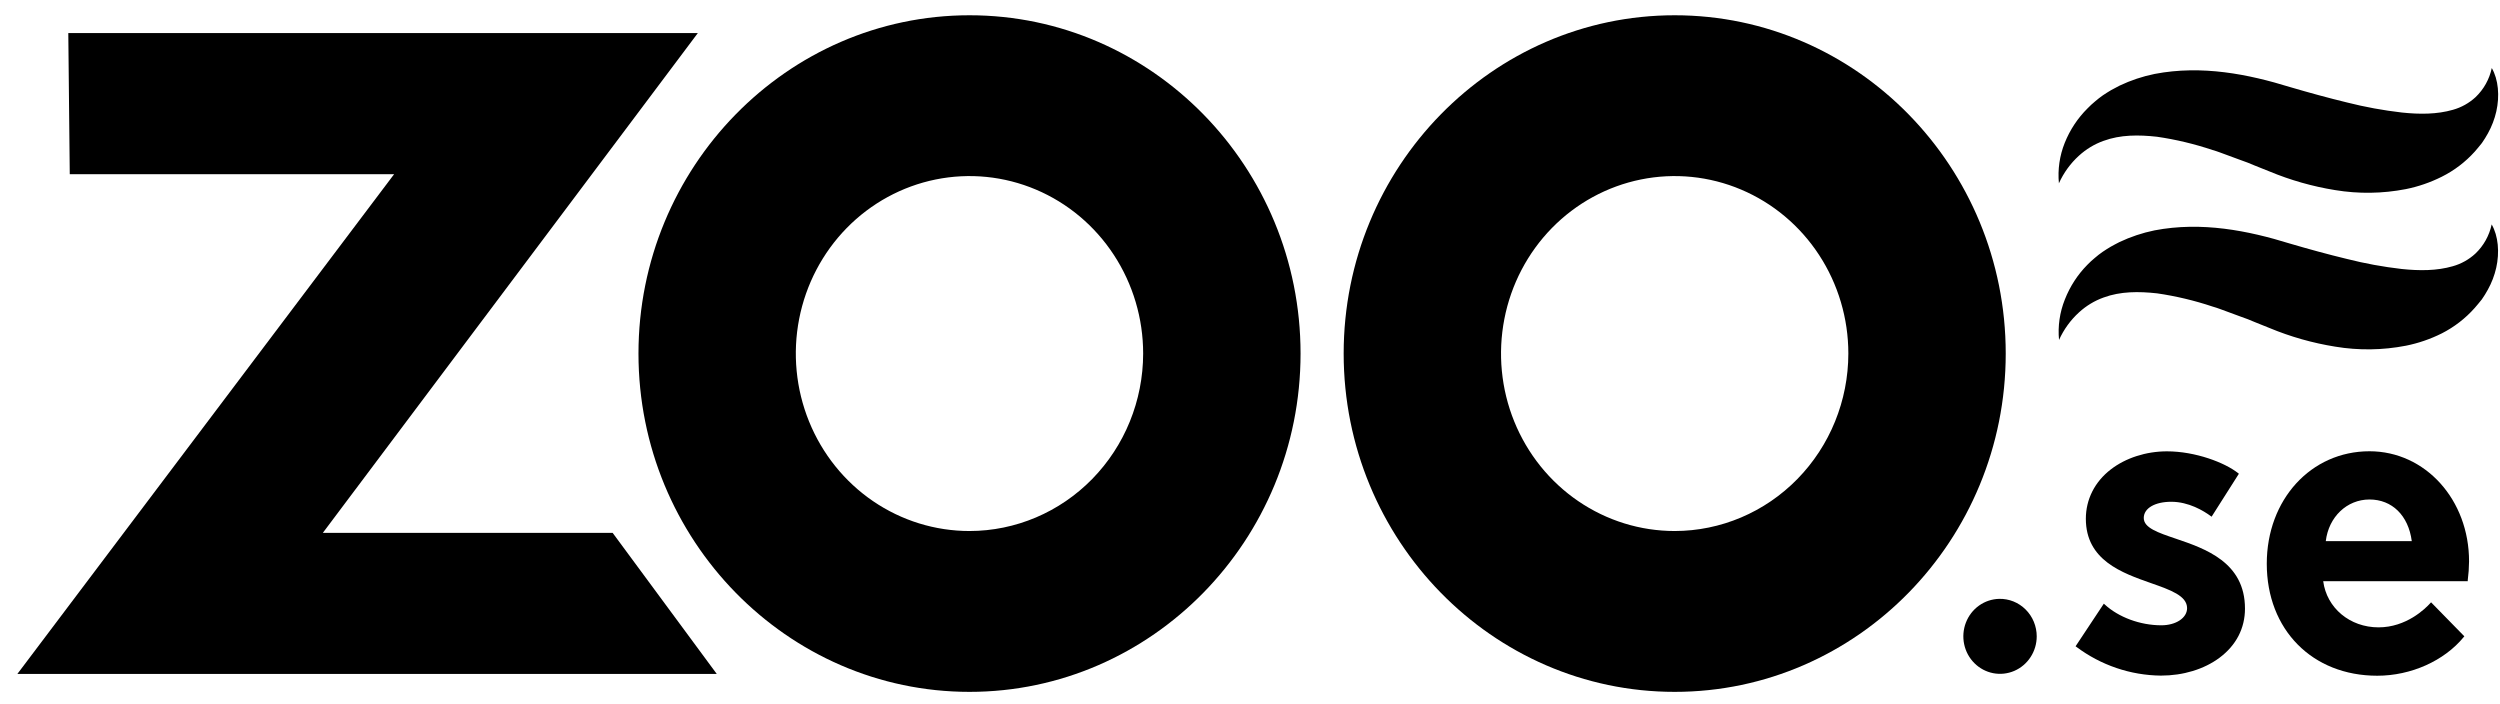 <?xml version="1.0" encoding="UTF-8"?>
<svg xmlns="http://www.w3.org/2000/svg" width="103" height="29" viewBox="0 0 103 29" fill="none">
  <g id="Group 481657">
    <path id="Vector" d="M101.984 10.45C101.718 10.695 101.4 10.872 101.054 10.969C100.395 11.159 99.684 11.16 98.947 11.082C98.186 10.995 97.43 10.856 96.686 10.667C95.917 10.482 95.136 10.267 94.344 10.035C92.62 9.501 90.706 9.118 88.763 9.492C88.265 9.594 87.779 9.756 87.318 9.975C87.201 10.037 87.084 10.095 86.969 10.161C86.853 10.227 86.741 10.302 86.629 10.376C86.517 10.45 86.411 10.539 86.306 10.627C86.201 10.715 86.097 10.807 85.999 10.91C85.598 11.316 85.282 11.803 85.072 12.339C84.861 12.866 84.778 13.439 84.832 14.006C85.027 13.573 85.308 13.186 85.656 12.869C85.95 12.6 86.293 12.392 86.666 12.258C87.368 11.999 88.119 12.004 88.872 12.086C89.65 12.199 90.416 12.382 91.163 12.632C91.359 12.686 91.548 12.764 91.74 12.832C91.932 12.9 92.124 12.973 92.317 13.045L92.611 13.152L92.9 13.271L93.499 13.512C94.371 13.875 95.282 14.133 96.212 14.282C97.178 14.443 98.163 14.43 99.125 14.243C99.638 14.14 100.135 13.969 100.605 13.734C101.115 13.474 101.574 13.12 101.957 12.689C102.055 12.582 102.153 12.454 102.251 12.335C102.341 12.206 102.424 12.073 102.499 11.935C102.656 11.653 102.772 11.35 102.844 11.034C102.987 10.401 102.931 9.722 102.657 9.246C102.558 9.708 102.324 10.128 101.984 10.45Z" fill="black"></path>
    <path id="Vector_2" d="M85.65 6.417C85.945 6.147 86.288 5.939 86.661 5.805C87.363 5.546 88.114 5.551 88.867 5.634C89.645 5.747 90.411 5.93 91.158 6.181C91.353 6.234 91.542 6.313 91.734 6.381C91.926 6.449 92.119 6.522 92.312 6.594L92.606 6.701L92.894 6.82L93.494 7.06C94.366 7.423 95.276 7.682 96.207 7.832C97.172 7.992 98.158 7.978 99.119 7.792C99.632 7.689 100.13 7.517 100.6 7.282C101.113 7.026 101.575 6.675 101.961 6.246C102.059 6.139 102.157 6.011 102.255 5.892C102.345 5.763 102.428 5.629 102.504 5.491C102.66 5.21 102.777 4.906 102.848 4.591C102.991 3.957 102.936 3.278 102.661 2.803C102.564 3.263 102.33 3.682 101.993 4.003C101.727 4.248 101.408 4.426 101.063 4.523C100.404 4.713 99.692 4.714 98.956 4.636C98.194 4.548 97.438 4.41 96.694 4.221C95.926 4.035 95.144 3.82 94.352 3.588C92.628 3.055 90.714 2.672 88.772 3.046C88.273 3.147 87.788 3.309 87.327 3.528C87.209 3.59 87.093 3.648 86.977 3.714C86.862 3.78 86.749 3.855 86.637 3.929C86.526 4.003 86.419 4.094 86.314 4.181C86.21 4.268 86.106 4.361 86.008 4.464C85.602 4.866 85.282 5.35 85.067 5.886C84.856 6.413 84.773 6.985 84.827 7.552C85.022 7.12 85.302 6.733 85.65 6.417Z" fill="black"></path>
    <path id="Vector_3" d="M89.645 22.194C88.906 21.944 88.323 21.747 88.323 21.341C88.323 20.935 88.789 20.673 89.456 20.673C90.174 20.673 90.785 21.043 91.085 21.264L91.118 21.288L92.242 19.518L92.214 19.496C91.669 19.061 90.452 18.595 89.277 18.595C88.418 18.595 87.576 18.868 86.964 19.341C86.301 19.853 85.937 20.576 85.937 21.374C85.937 23.083 87.429 23.606 88.629 24.027C89.423 24.306 90.108 24.547 90.108 25.057C90.108 25.457 89.652 25.762 89.046 25.762C88.177 25.762 87.284 25.432 86.711 24.901L86.678 24.871L85.514 26.627L85.544 26.649C86.556 27.407 87.774 27.822 89.028 27.835C89.949 27.835 90.806 27.574 91.443 27.1C92.128 26.589 92.493 25.888 92.493 25.075C92.495 23.161 90.847 22.603 89.645 22.194Z" fill="black"></path>
    <path id="Vector_4" d="M97.623 18.592C95.21 18.592 93.391 20.584 93.391 23.225C93.391 25.941 95.263 27.84 97.942 27.84C99.333 27.84 100.7 27.228 101.506 26.246L101.531 26.216L100.16 24.815L100.131 24.847C99.919 25.082 99.139 25.847 97.996 25.847C96.812 25.847 95.861 25.047 95.716 23.946H101.671V23.908C101.705 23.652 101.722 23.393 101.725 23.134C101.73 20.593 99.925 18.592 97.623 18.592ZM95.822 22.294C95.942 21.294 96.693 20.579 97.623 20.579C98.552 20.579 99.226 21.236 99.365 22.294H95.822Z" fill="black"></path>
    <path id="Vector_5" d="M82.366 24.673C82.069 24.68 81.78 24.776 81.536 24.95C81.292 25.124 81.104 25.368 80.995 25.651C80.886 25.934 80.861 26.243 80.923 26.54C80.985 26.838 81.132 27.11 81.345 27.322C81.558 27.535 81.827 27.678 82.119 27.735C82.411 27.792 82.713 27.759 82.988 27.641C83.262 27.523 83.496 27.325 83.66 27.072C83.825 26.819 83.913 26.522 83.913 26.218C83.913 26.012 83.872 25.808 83.794 25.618C83.716 25.429 83.601 25.257 83.457 25.113C83.313 24.969 83.142 24.856 82.955 24.78C82.768 24.705 82.567 24.668 82.366 24.673Z" fill="black"></path>
    <path id="Vector_6" d="M13.301 21.954L28.751 1.362H2.814L2.874 7.176H16.238L0.715 27.767H29.531L25.241 21.954H13.301Z" fill="black"></path>
    <path id="Vector_7" d="M68.998 0.629C61.477 0.629 55.359 6.881 55.359 14.566C55.359 22.251 61.477 28.505 68.998 28.505C76.519 28.505 82.636 22.252 82.636 14.566C82.636 6.88 76.518 0.629 68.998 0.629ZM68.998 21.878C67.583 21.878 66.2 21.45 65.023 20.646C63.846 19.843 62.929 18.701 62.387 17.365C61.845 16.029 61.704 14.559 61.98 13.14C62.255 11.722 62.937 10.419 63.937 9.396C64.938 8.374 66.213 7.677 67.601 7.395C68.989 7.113 70.427 7.257 71.735 7.811C73.042 8.364 74.16 9.301 74.946 10.504C75.732 11.706 76.152 13.12 76.152 14.566C76.15 16.505 75.395 18.363 74.054 19.734C72.713 21.105 70.895 21.876 68.998 21.878Z" fill="black"></path>
    <path id="Vector_8" d="M39.944 0.629C32.428 0.629 26.305 6.886 26.305 14.566C26.305 22.246 32.428 28.505 39.944 28.505C47.46 28.505 53.583 22.252 53.583 14.566C53.583 6.88 47.464 0.629 39.944 0.629ZM39.944 21.878C38.529 21.878 37.145 21.45 35.968 20.646C34.792 19.843 33.875 18.701 33.333 17.365C32.791 16.029 32.649 14.559 32.925 13.14C33.201 11.722 33.883 10.419 34.883 9.396C35.884 8.374 37.159 7.677 38.547 7.395C39.935 7.113 41.373 7.257 42.681 7.811C43.988 8.364 45.106 9.301 45.892 10.504C46.678 11.706 47.098 13.12 47.098 14.566C47.096 16.505 46.341 18.363 45 19.734C43.659 21.105 41.841 21.876 39.944 21.878Z" fill="black"></path>
  </g>
</svg>
